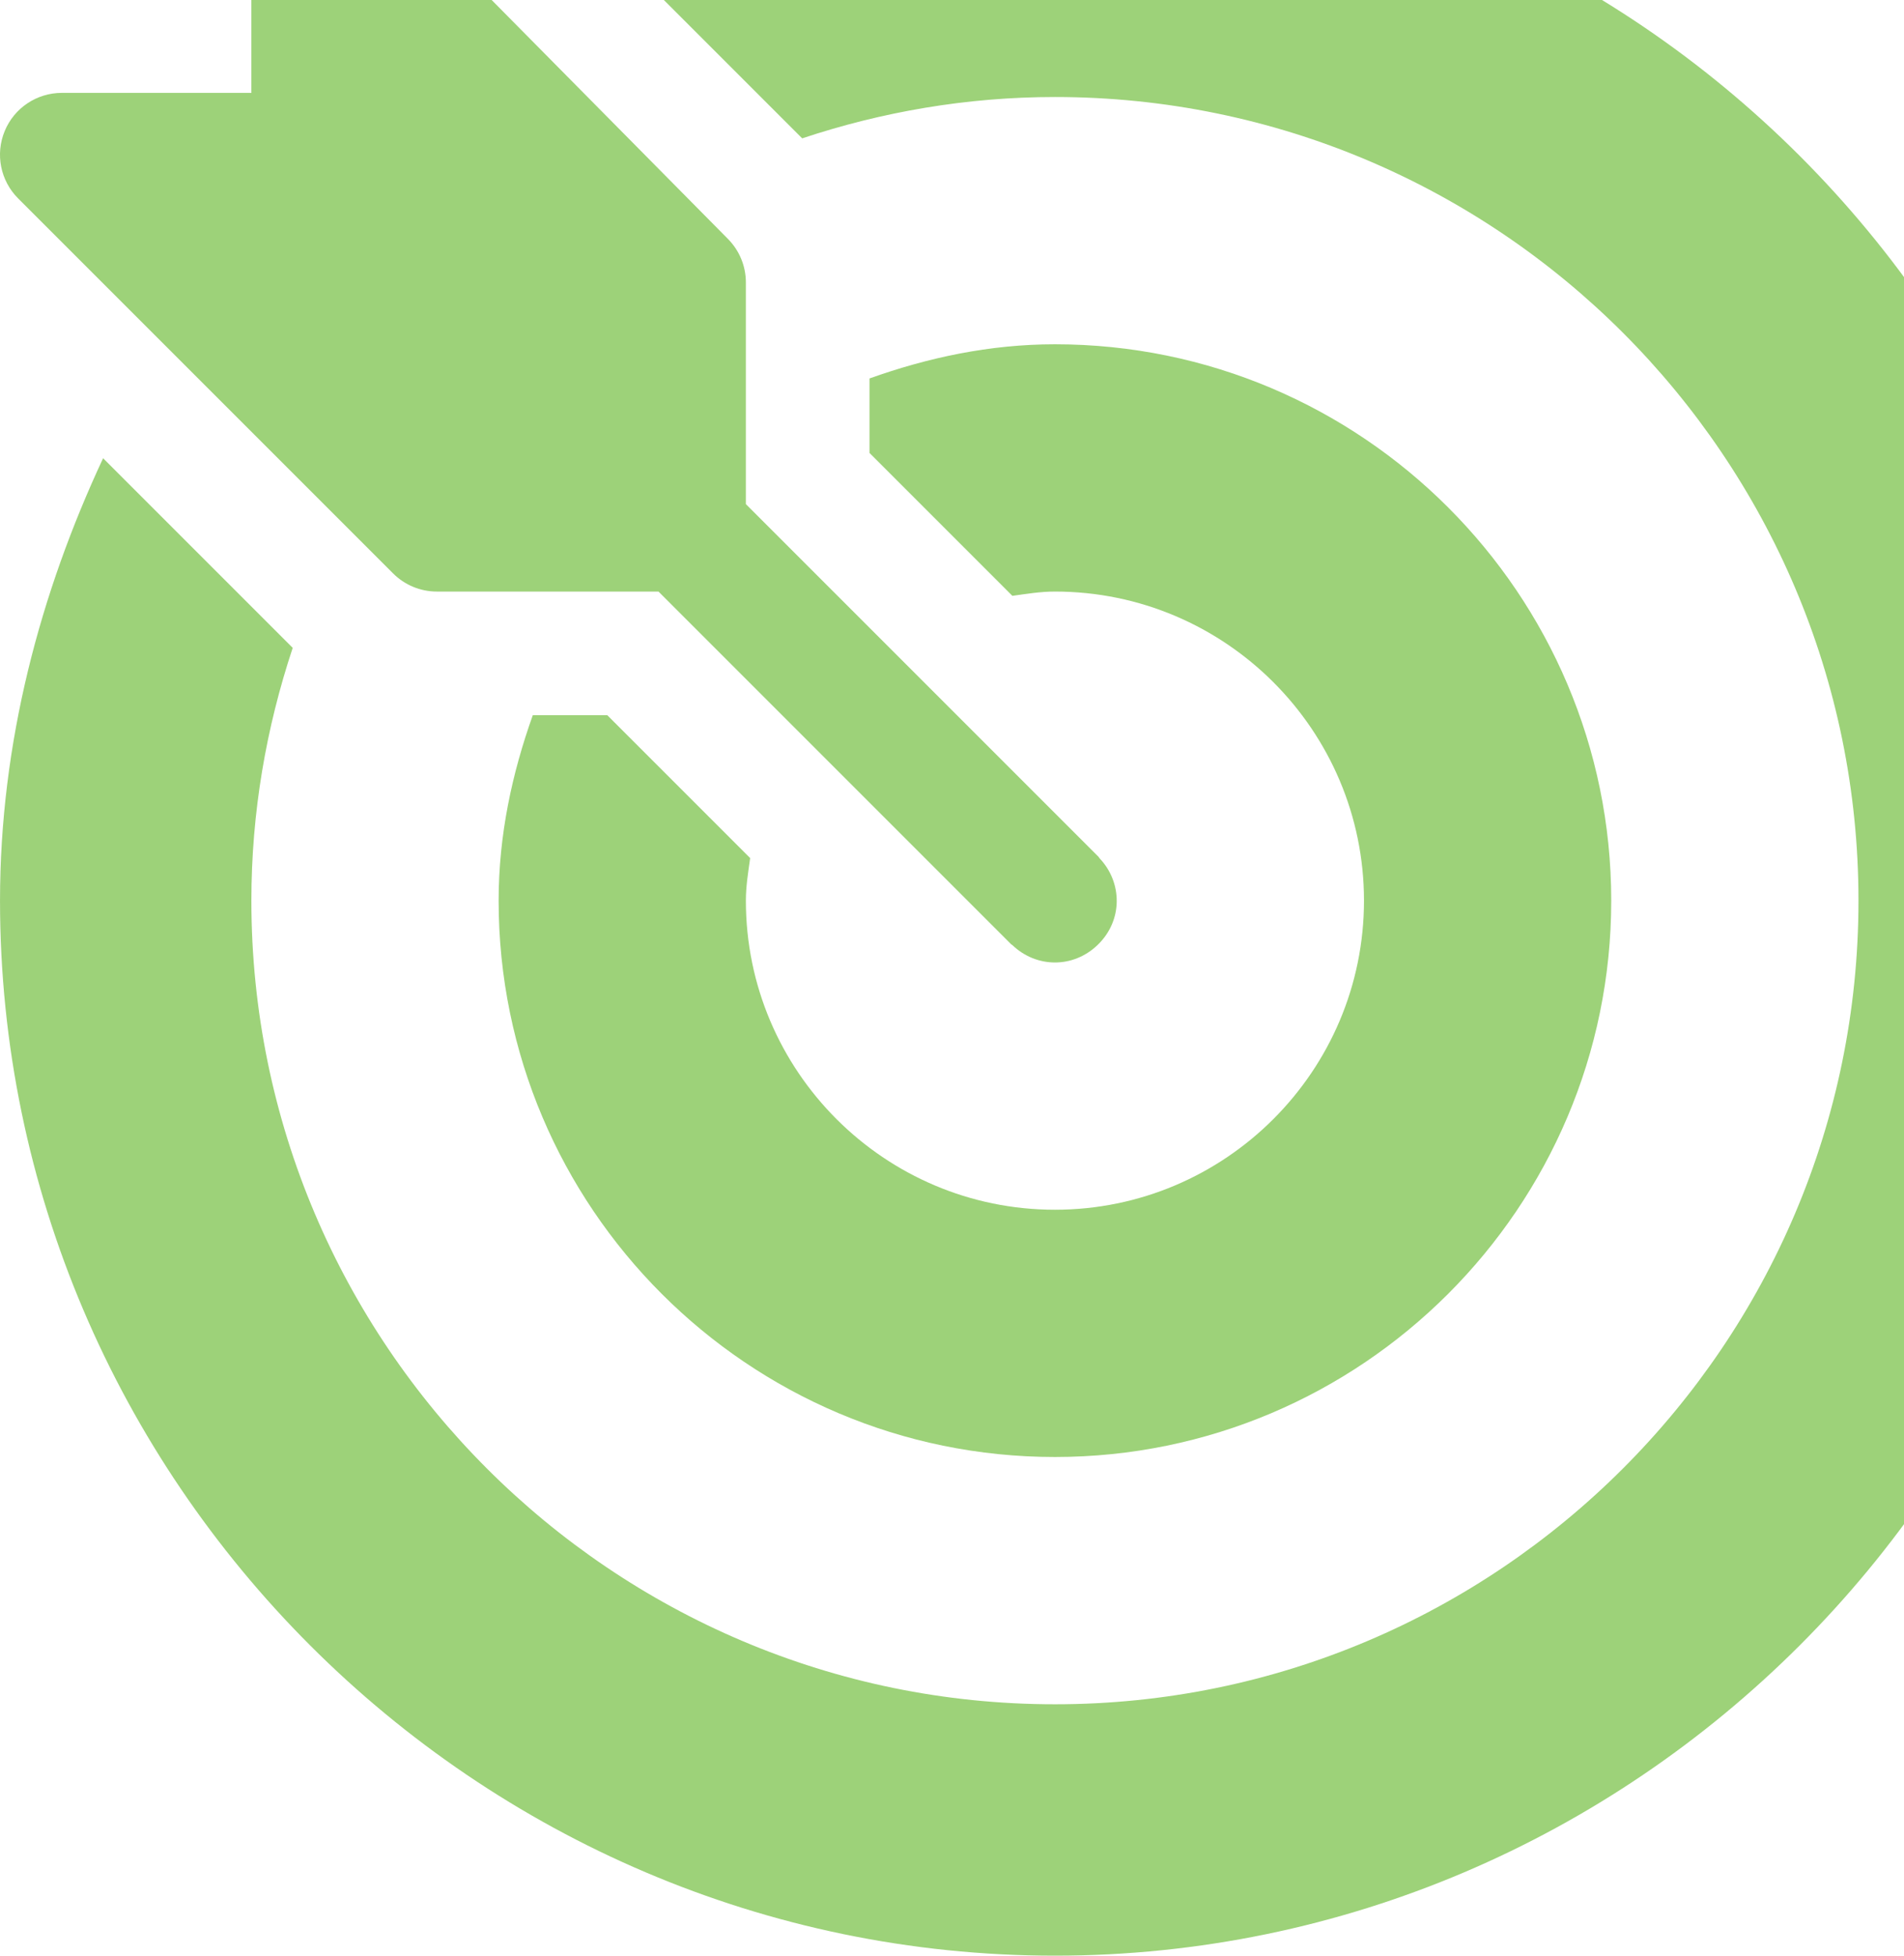 <?xml version="1.0" encoding="utf-8"?>
<svg xmlns="http://www.w3.org/2000/svg" fill="none" height="100%" overflow="visible" preserveAspectRatio="none" style="display: block;" viewBox="0 0 111 114" width="100%">
<g id="Group 7545" opacity="0.72">
<g clip-path="url(#clip0_0_866)" id="fi_566958">
<g id="Group">
<g id="Group_2">
<path d="M64.094 50.022C64.074 50.001 64.069 49.973 64.048 49.952L43.483 29.387V16.465C43.483 15.508 43.103 14.593 42.427 13.917L20.806 -7.944C19.779 -8.971 18.227 -9.285 16.879 -8.725C15.531 -8.169 14.655 -6.853 14.655 -5.396V5.414H3.604C2.147 5.414 0.831 6.29 0.275 7.638C-0.284 8.986 0.025 10.535 1.057 11.566L22.918 33.427C23.594 34.102 24.508 34.483 25.465 34.483H38.388L58.953 55.048C58.973 55.068 59.001 55.074 59.022 55.094C60.425 56.433 62.556 56.451 63.978 55.094C65.475 53.665 65.442 51.434 64.094 50.022Z" fill="#77C045" id="Vector"/>
</g>
</g>
<g id="Group_3">
<g id="Group_4">
<path d="M61.5 -9C52.28 -9 43.562 -6.654 35.712 -2.989L46.766 8.065C51.405 6.522 56.35 5.655 61.501 5.655C87.33 5.655 108.346 26.67 108.346 52.5C108.346 78.33 87.33 99.346 61.5 99.346C35.67 99.346 14.655 78.33 14.655 52.5C14.655 47.349 15.522 42.405 17.065 37.765L6.011 26.711C2.347 34.562 0.001 43.28 0.001 52.5C0.001 86.279 27.721 114 61.5 114C95.279 114 123 86.279 123 52.5C123 18.721 95.28 -9 61.5 -9Z" fill="#77C045" id="Vector_2"/>
</g>
</g>
<g id="Group_5">
<g id="Group_6">
<path d="M61.5 20.069C57.691 20.069 54.088 20.849 50.69 22.061V26.403L59.02 34.733C59.839 34.619 60.651 34.483 61.5 34.483C71.435 34.483 79.518 42.566 79.518 52.5C79.518 62.435 71.435 70.518 61.5 70.518C51.566 70.518 43.483 62.435 43.483 52.5C43.483 51.651 43.619 50.838 43.733 50.02L35.403 41.69H31.061C29.85 45.088 29.069 48.691 29.069 52.5C29.069 70.384 43.617 84.931 61.5 84.931C79.384 84.931 93.932 70.384 93.932 52.5C93.932 34.616 79.384 20.069 61.5 20.069Z" fill="#77C045" id="Vector_3"/>
</g>
</g>
</g>
</g>
<defs>
<clipPath id="clip0_0_866">
<rect fill="white" height="114" width="111"/>
</clipPath>
</defs>
</svg>